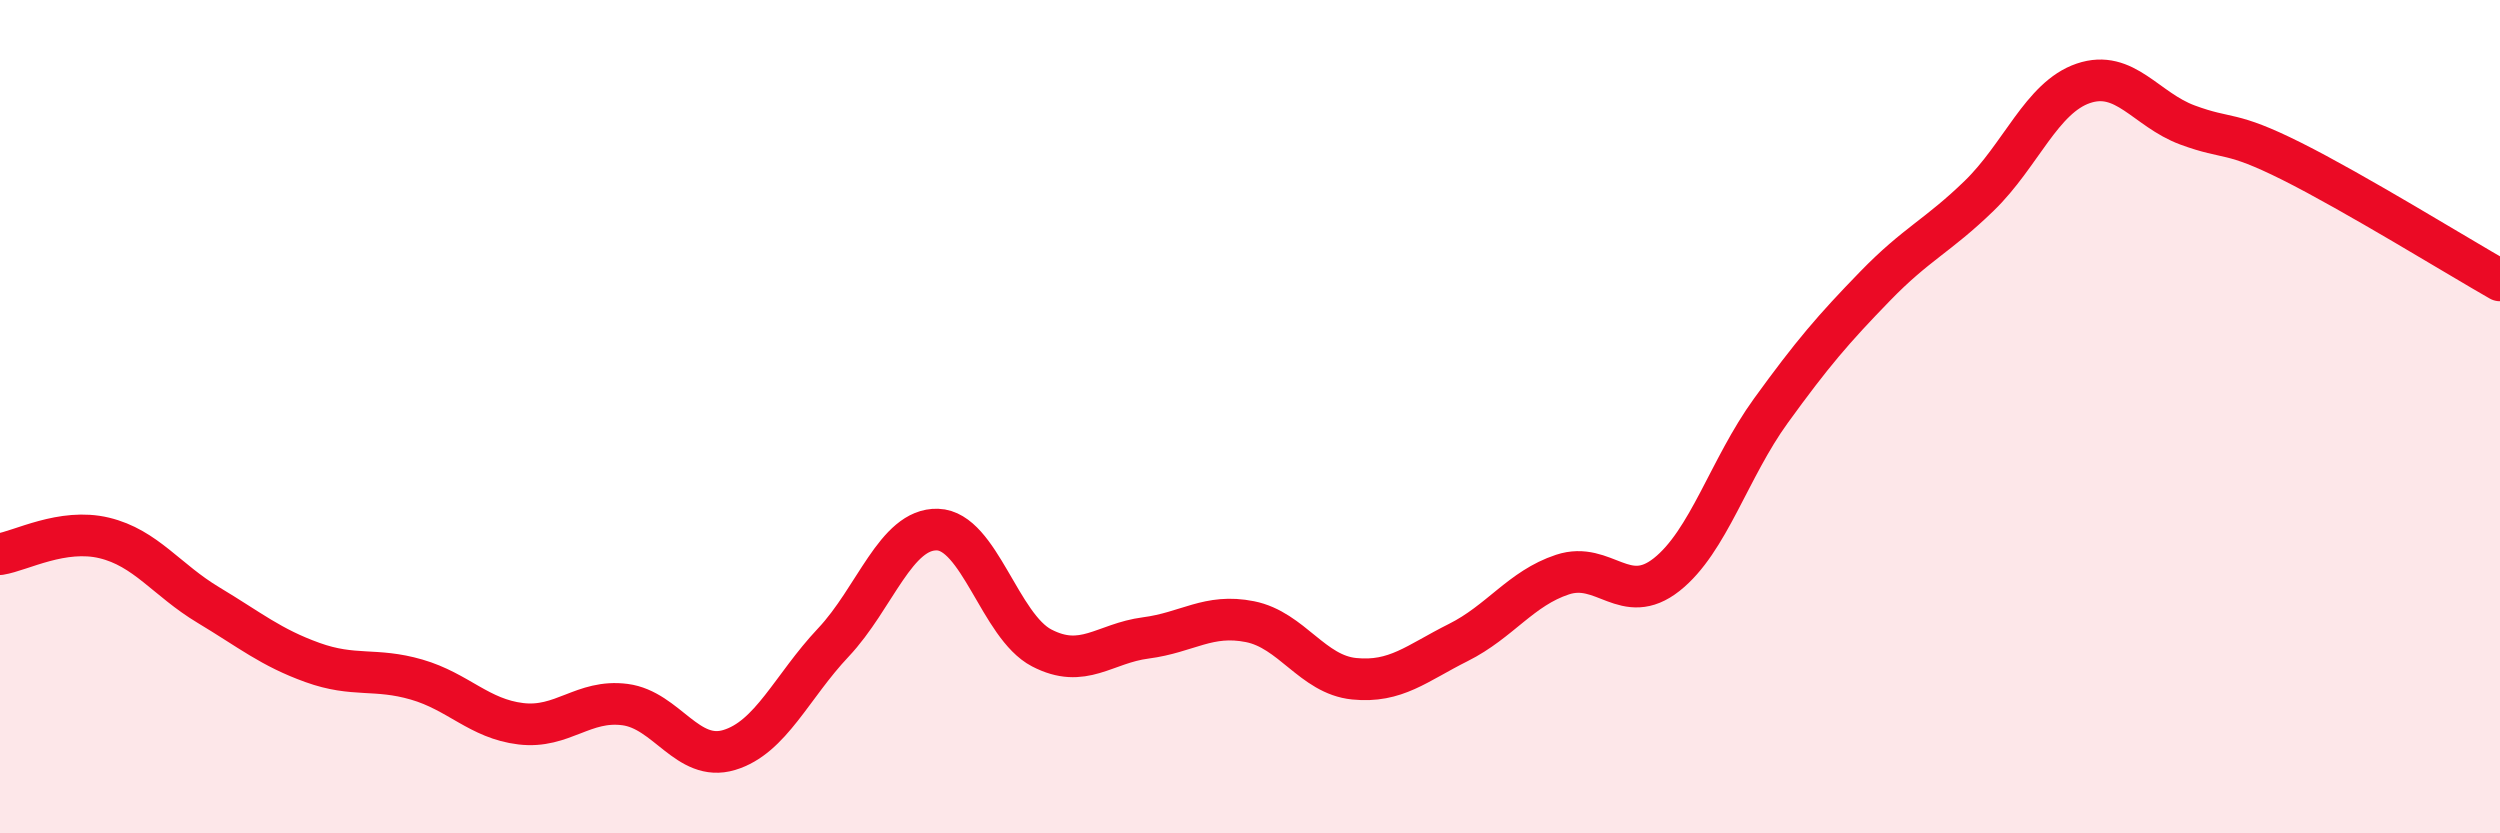 
    <svg width="60" height="20" viewBox="0 0 60 20" xmlns="http://www.w3.org/2000/svg">
      <path
        d="M 0,13.3 C 0.5,13.22 1.5,12.67 2.5,12.91 C 3.5,13.15 4,13.92 5,14.52 C 6,15.12 6.5,15.54 7.5,15.9 C 8.5,16.26 9,16.02 10,16.31 C 11,16.6 11.5,17.25 12.5,17.37 C 13.5,17.49 14,16.78 15,16.91 C 16,17.04 16.5,18.3 17.5,18 C 18.5,17.7 19,16.48 20,15.42 C 21,14.36 21.5,12.68 22.5,12.71 C 23.5,12.74 24,15.03 25,15.55 C 26,16.07 26.5,15.44 27.5,15.31 C 28.5,15.18 29,14.72 30,14.92 C 31,15.12 31.5,16.19 32.5,16.29 C 33.5,16.39 34,15.92 35,15.42 C 36,14.92 36.5,14.12 37.5,13.79 C 38.5,13.46 39,14.58 40,13.79 C 41,13 41.5,11.24 42.5,9.86 C 43.5,8.48 44,7.9 45,6.87 C 46,5.84 46.5,5.67 47.5,4.7 C 48.5,3.73 49,2.34 50,2 C 51,1.66 51.5,2.63 52.5,3 C 53.5,3.37 53.5,3.12 55,3.87 C 56.5,4.62 59,6.16 60,6.73L60 20L0 20Z"
        fill="#EB0A25"
        opacity="0.1"
        stroke-linecap="round"
        stroke-linejoin="round"
      />
      <path
        d="M 0,13.3 C 0.5,13.22 1.5,12.67 2.5,12.91 C 3.5,13.15 4,13.92 5,14.52 C 6,15.12 6.5,15.54 7.5,15.9 C 8.5,16.26 9,16.02 10,16.31 C 11,16.6 11.5,17.25 12.5,17.37 C 13.5,17.49 14,16.78 15,16.91 C 16,17.04 16.5,18.3 17.5,18 C 18.5,17.7 19,16.48 20,15.42 C 21,14.36 21.5,12.68 22.5,12.71 C 23.5,12.74 24,15.03 25,15.55 C 26,16.07 26.5,15.44 27.5,15.31 C 28.5,15.18 29,14.72 30,14.92 C 31,15.12 31.5,16.19 32.5,16.29 C 33.5,16.39 34,15.92 35,15.42 C 36,14.92 36.5,14.12 37.5,13.79 C 38.5,13.46 39,14.58 40,13.79 C 41,13 41.5,11.24 42.5,9.86 C 43.5,8.48 44,7.9 45,6.87 C 46,5.84 46.5,5.67 47.5,4.7 C 48.5,3.73 49,2.34 50,2 C 51,1.66 51.5,2.63 52.5,3 C 53.5,3.37 53.5,3.12 55,3.87 C 56.5,4.62 59,6.16 60,6.73"
        stroke="#EB0A25"
        stroke-width="1"
        fill="none"
        stroke-linecap="round"
        stroke-linejoin="round"
      />
    </svg>
  